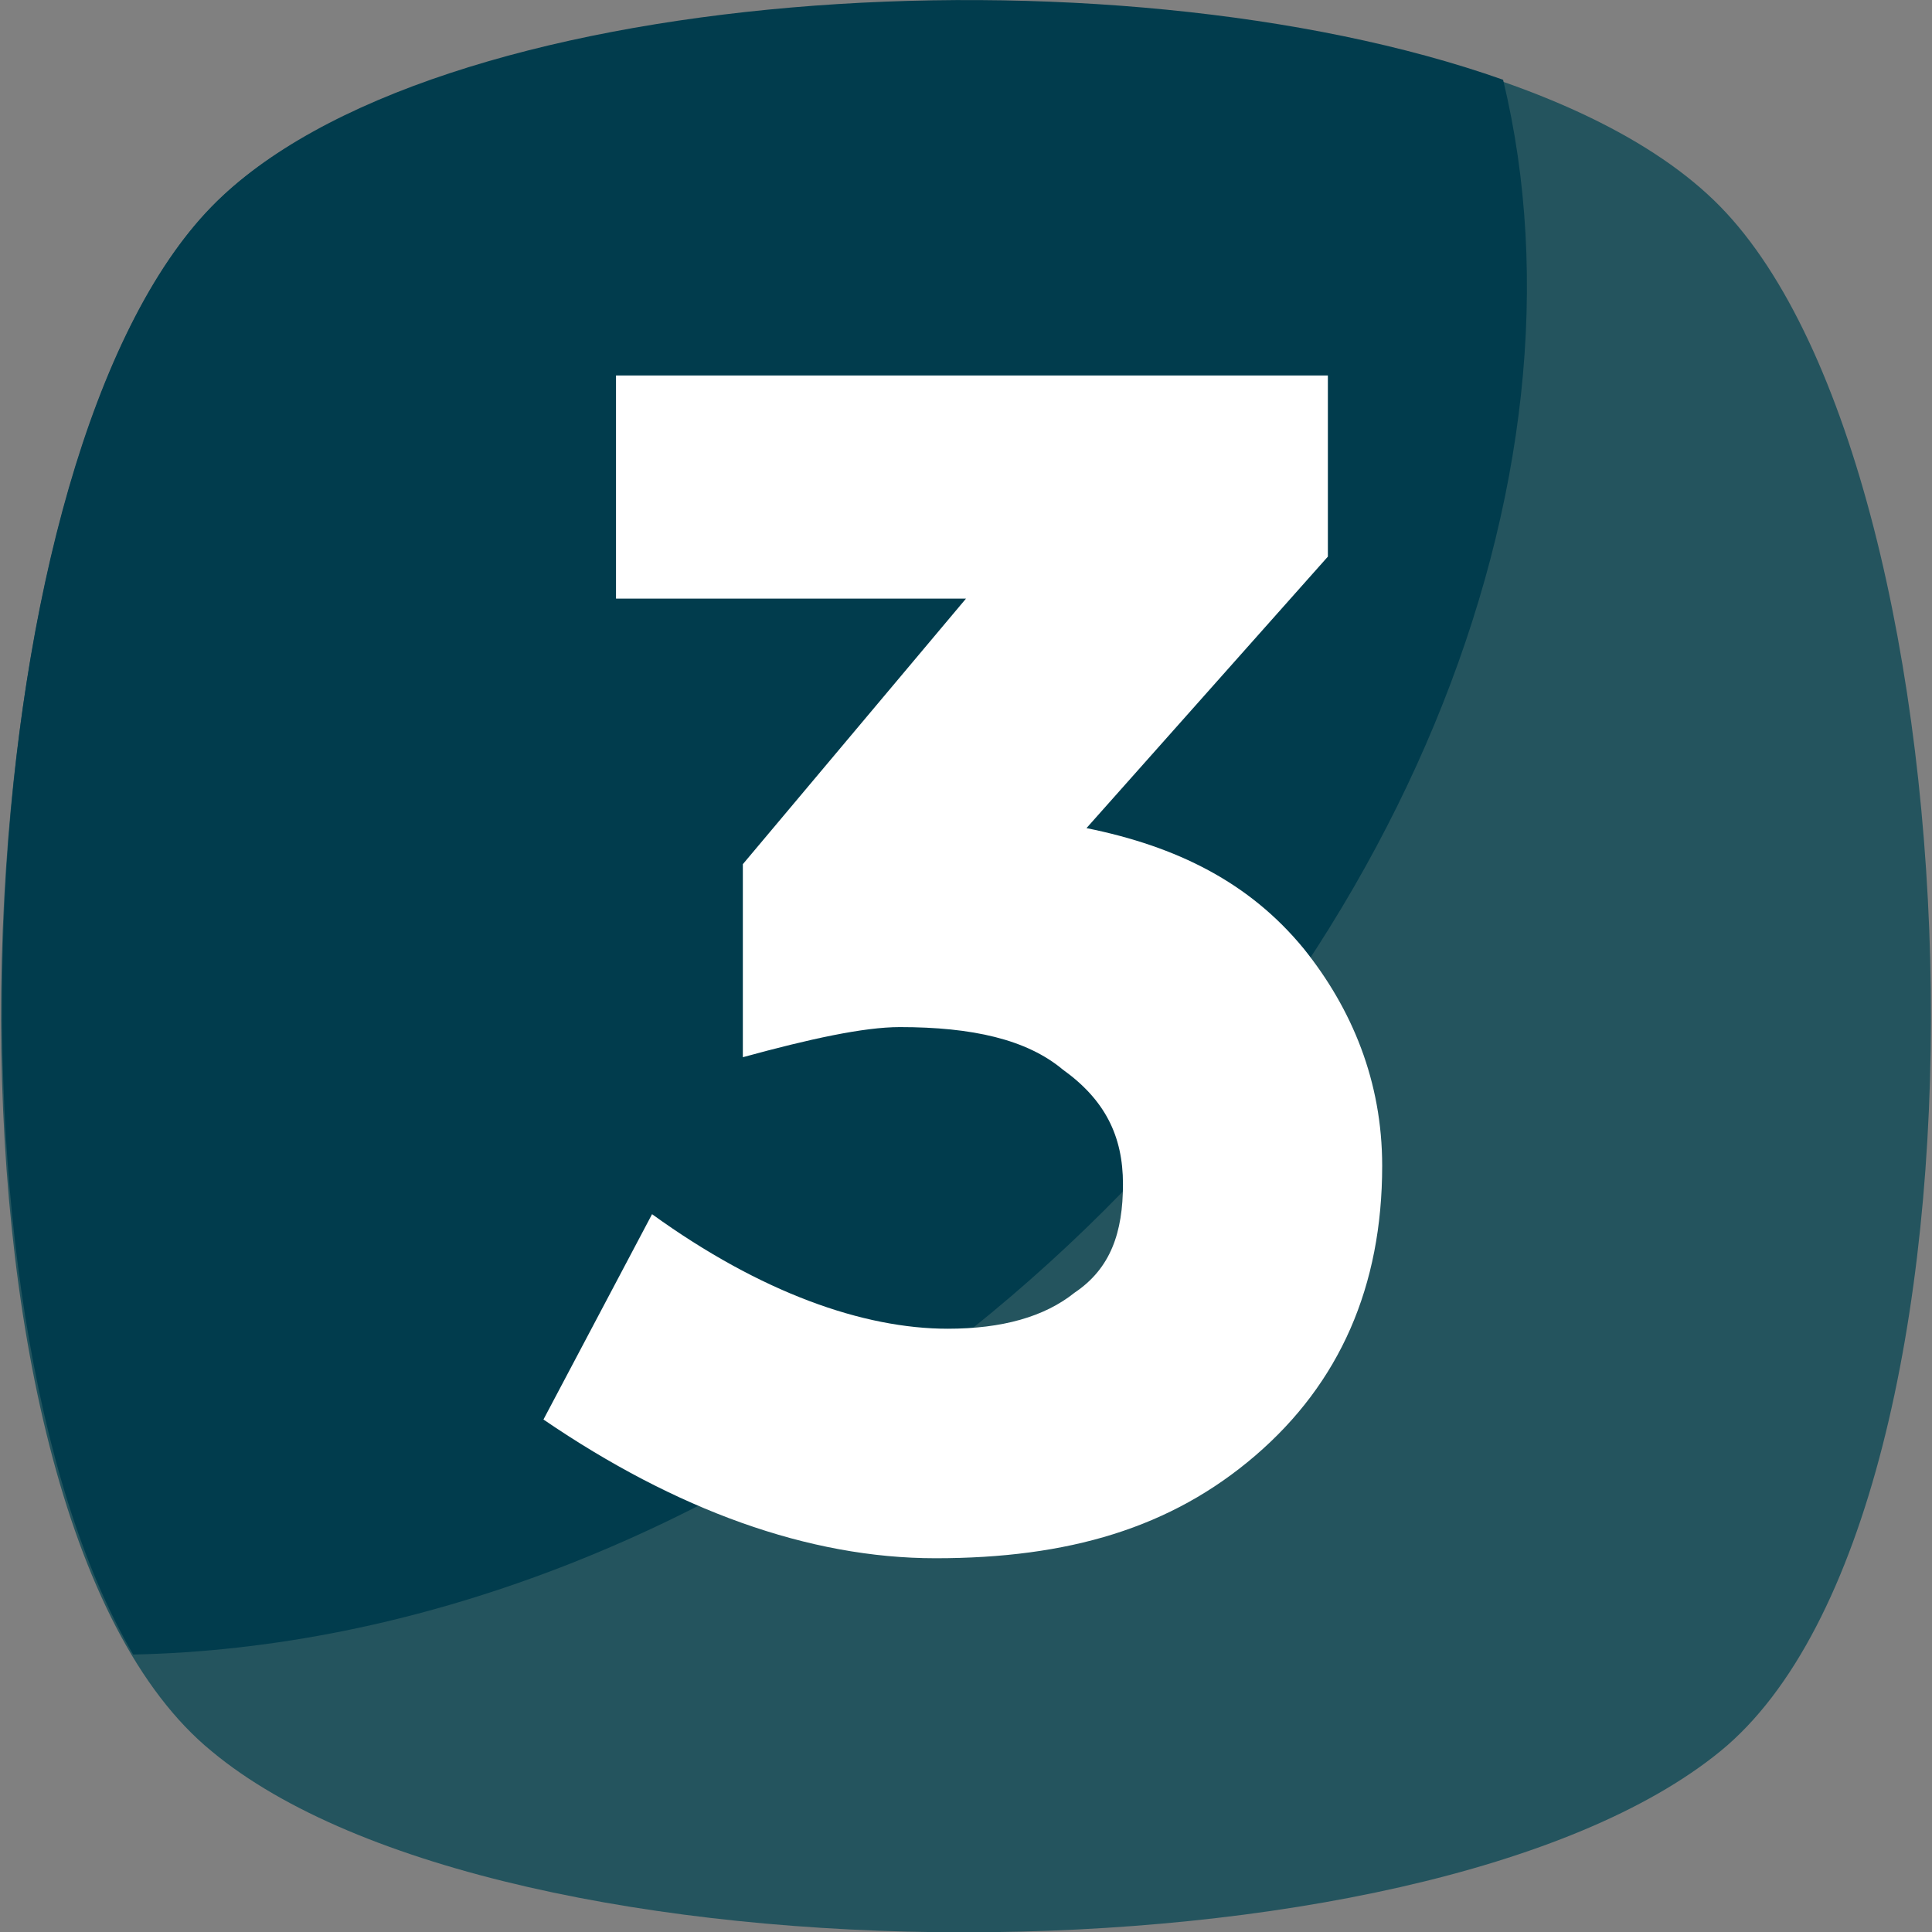<svg xmlns="http://www.w3.org/2000/svg" xmlns:xlink="http://www.w3.org/1999/xlink" id="Capa_1" x="0px" y="0px" viewBox="0 0 455.4 455.4" xml:space="preserve">
<rect x="0" y="0" width="455.4" height="455.4" fill="#808080" stroke="none"/>
<style type="text/css">
	.st0{fill:#24545E;}
	.st1{fill:#013C4D;}
	.st2{fill:#FFFFFF;}
</style>
<path class="st0" d="M405.5,412.8c-69.7,56.9-287.3,56.9-355.6,0c-69.7-56.9-62.6-300.1,0-364.1s293-64,355.6,0  S475.2,355.9,405.5,412.8z"></path>
<path class="st1" d="M229.1,313.2C166.6,363,96.9,388.6,31.4,390C-16.9,307.5-7,107,49.9,48.7c51.2-52.6,211.9-62.6,304.4-29.9  C377,112.7,330.1,232.1,229.1,313.2z"></path>
<path class="st2" d="M145.2,141.1V88.5H313v42.7l-56.9,64c21.3,4.3,38.4,12.8,51.2,28.4c11.4,14.2,18.5,31.3,18.5,51.2  c0,28.4-10,51.2-29.9,68.3s-44.1,24.2-75.4,24.2c-29.9,0-61.2-11.4-92.4-32.7l25.6-48.4c25.6,18.5,49.8,27,69.7,27  c12.8,0,22.8-2.8,29.9-8.5c8.5-5.7,11.4-14.2,11.4-25.6s-4.3-19.9-14.2-27c-8.5-7.1-21.3-10-38.4-10c-8.5,0-21.3,2.8-37,7.1v-45.5  l52.6-62.6L145.2,141.1L145.2,141.1z"></path>
</svg>
